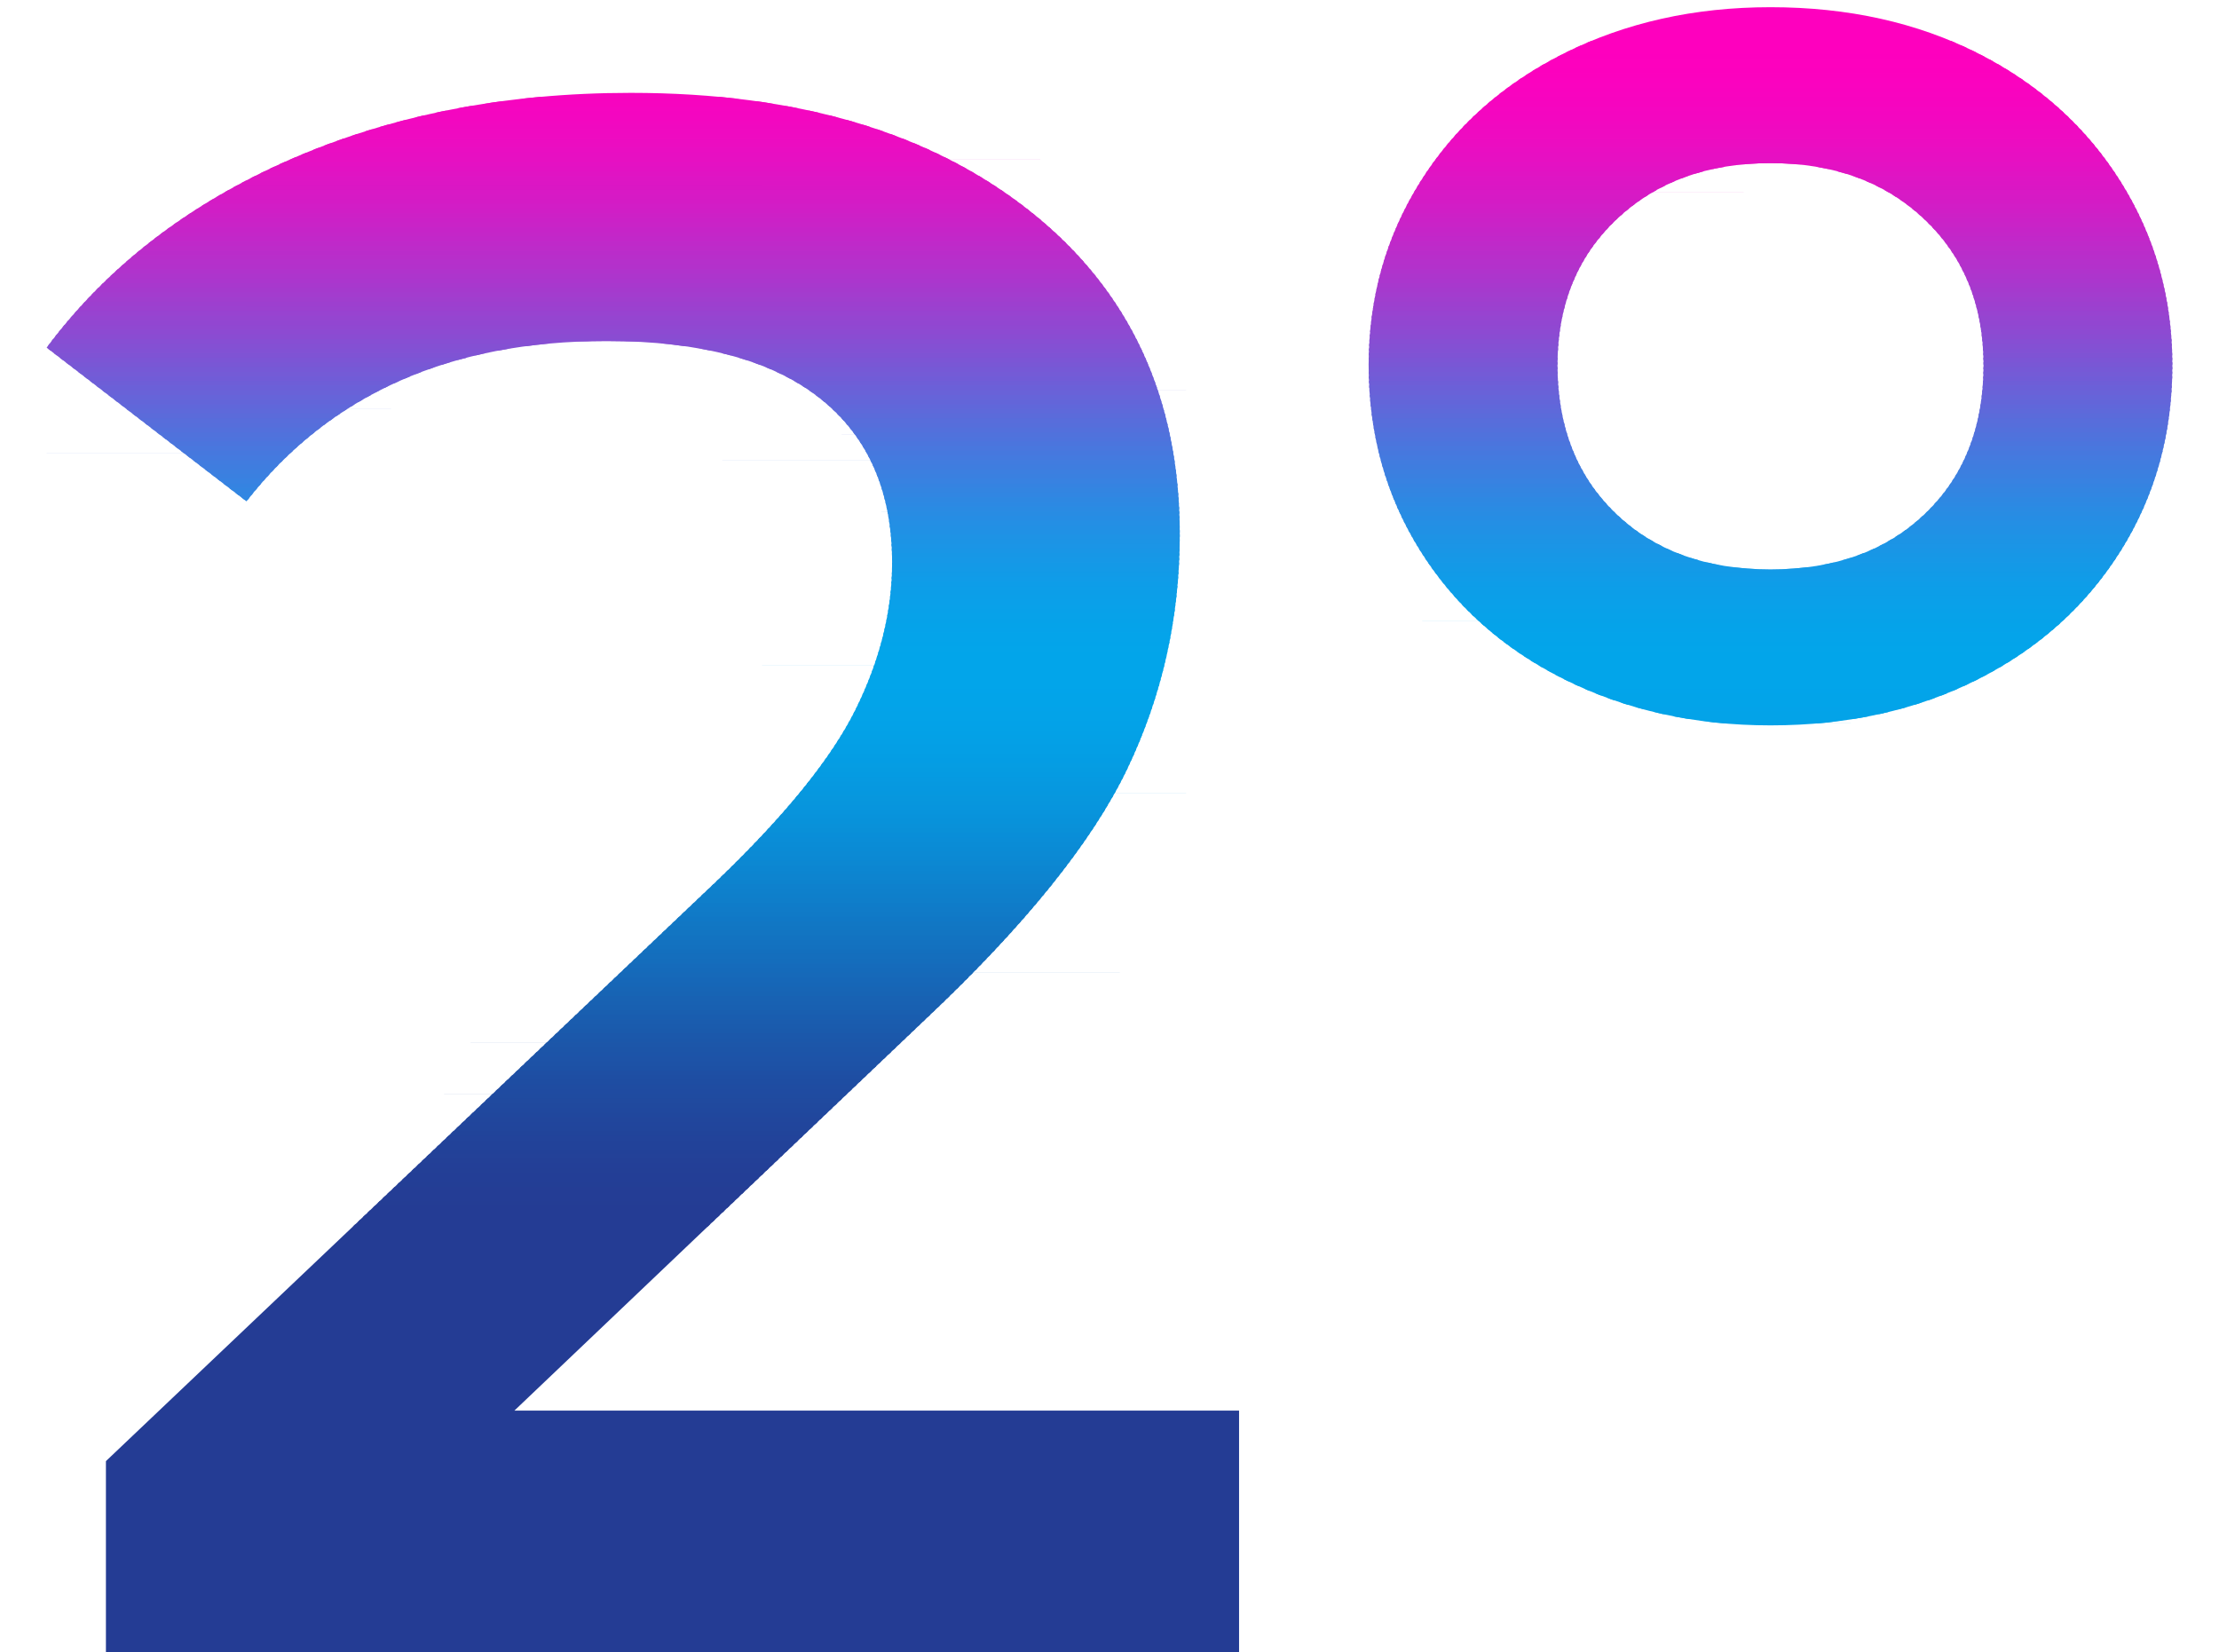 <svg xmlns="http://www.w3.org/2000/svg" xmlns:xlink="http://www.w3.org/1999/xlink" xmlns:xodm="http://www.corel.com/coreldraw/odm/2003" xml:space="preserve" width="87.586mm" height="65.207mm" style="shape-rendering:geometricPrecision; text-rendering:geometricPrecision; image-rendering:optimizeQuality; fill-rule:evenodd; clip-rule:evenodd" viewBox="0 0 4699.34 3498.59"> <defs>  <style type="text/css">   <![CDATA[    .fil0 {fill:none}    .fil122 {fill:#02A4E9;fill-rule:nonzero}    .fil121 {fill:#02A4EA;fill-rule:nonzero}    .fil120 {fill:#02A5EA;fill-rule:nonzero}    .fil128 {fill:#03A1E6;fill-rule:nonzero}    .fil127 {fill:#03A1E7;fill-rule:nonzero}    .fil126 {fill:#03A2E7;fill-rule:nonzero}    .fil125 {fill:#03A2E8;fill-rule:nonzero}    .fil124 {fill:#03A3E8;fill-rule:nonzero}    .fil123 {fill:#03A3E9;fill-rule:nonzero}    .fil118 {fill:#03A4EA;fill-rule:nonzero}    .fil119 {fill:#03A5EA;fill-rule:nonzero}    .fil132 {fill:#049DE4;fill-rule:nonzero}    .fil131 {fill:#049EE4;fill-rule:nonzero}    .fil130 {fill:#049FE5;fill-rule:nonzero}    .fil129 {fill:#04A0E6;fill-rule:nonzero}    .fil117 {fill:#04A4EA;fill-rule:nonzero}    .fil135 {fill:#059BE2;fill-rule:nonzero}    .fil134 {fill:#059CE2;fill-rule:nonzero}    .fil133 {fill:#059DE3;fill-rule:nonzero}    .fil115 {fill:#05A3E9;fill-rule:nonzero}    .fil116 {fill:#05A3EA;fill-rule:nonzero}    .fil139 {fill:#0698DF;fill-rule:nonzero}    .fil138 {fill:#0698E0;fill-rule:nonzero}    .fil137 {fill:#0699E0;fill-rule:nonzero}    .fil136 {fill:#069AE1;fill-rule:nonzero}    .fil114 {fill:#06A2E9;fill-rule:nonzero}    .fil142 {fill:#0795DD;fill-rule:nonzero}    .fil141 {fill:#0796DD;fill-rule:nonzero}    .fil140 {fill:#0797DE;fill-rule:nonzero}    .fil113 {fill:#07A2E9;fill-rule:nonzero}    .fil145 {fill:#0892DA;fill-rule:nonzero}    .fil144 {fill:#0893DB;fill-rule:nonzero}    .fil143 {fill:#0894DC;fill-rule:nonzero}    .fil112 {fill:#08A1E9;fill-rule:nonzero}    .fil148 {fill:#098ED8;fill-rule:nonzero}    .fil147 {fill:#0990D8;fill-rule:nonzero}    .fil146 {fill:#0991D9;fill-rule:nonzero}    .fil111 {fill:#09A1E9;fill-rule:nonzero}    .fil151 {fill:#0A8BD5;fill-rule:nonzero}    .fil150 {fill:#0A8CD6;fill-rule:nonzero}    .fil149 {fill:#0A8DD7;fill-rule:nonzero}    .fil110 {fill:#0AA0E9;fill-rule:nonzero}    .fil153 {fill:#0B89D3;fill-rule:nonzero}    .fil152 {fill:#0B8AD4;fill-rule:nonzero}    .fil109 {fill:#0B9FE8;fill-rule:nonzero}    .fil156 {fill:#0C85D0;fill-rule:nonzero}    .fil155 {fill:#0C86D1;fill-rule:nonzero}    .fil154 {fill:#0C88D2;fill-rule:nonzero}    .fil108 {fill:#0C9EE8;fill-rule:nonzero}    .fil158 {fill:#0D83CE;fill-rule:nonzero}    .fil157 {fill:#0D84CF;fill-rule:nonzero}    .fil107 {fill:#0D9EE8;fill-rule:nonzero}    .fil161 {fill:#0E7FCB;fill-rule:nonzero}    .fil160 {fill:#0E80CC;fill-rule:nonzero}    .fil159 {fill:#0E81CD;fill-rule:nonzero}    .fil106 {fill:#0E9DE8;fill-rule:nonzero}    .fil163 {fill:#0F7CC9;fill-rule:nonzero}    .fil162 {fill:#0F7ECA;fill-rule:nonzero}    .fil166 {fill:#1078C6;fill-rule:nonzero}    .fil165 {fill:#107AC7;fill-rule:nonzero}    .fil164 {fill:#107BC8;fill-rule:nonzero}    .fil105 {fill:#109CE8;fill-rule:nonzero}    .fil168 {fill:#1176C3;fill-rule:nonzero}    .fil167 {fill:#1177C4;fill-rule:nonzero}    .fil104 {fill:#119BE7;fill-rule:nonzero}    .fil170 {fill:#1273C1;fill-rule:nonzero}    .fil169 {fill:#1275C2;fill-rule:nonzero}    .fil173 {fill:#136FBE;fill-rule:nonzero}    .fil172 {fill:#1371BF;fill-rule:nonzero}    .fil171 {fill:#1372C0;fill-rule:nonzero}    .fil103 {fill:#139AE7;fill-rule:nonzero}    .fil175 {fill:#146DBC;fill-rule:nonzero}    .fil174 {fill:#146EBD;fill-rule:nonzero}    .fil102 {fill:#1499E7;fill-rule:nonzero}    .fil177 {fill:#156ABA;fill-rule:nonzero}    .fil176 {fill:#156BBB;fill-rule:nonzero}    .fil180 {fill:#1666B7;fill-rule:nonzero}    .fil179 {fill:#1667B8;fill-rule:nonzero}    .fil178 {fill:#1669B9;fill-rule:nonzero}    .fil101 {fill:#1698E7;fill-rule:nonzero}    .fil182 {fill:#1764B4;fill-rule:nonzero}    .fil181 {fill:#1765B5;fill-rule:nonzero}    .fil100 {fill:#1797E6;fill-rule:nonzero}    .fil185 {fill:#1860B1;fill-rule:nonzero}    .fil184 {fill:#1861B2;fill-rule:nonzero}    .fil183 {fill:#1862B3;fill-rule:nonzero}    .fil187 {fill:#195DAF;fill-rule:nonzero}    .fil186 {fill:#195FB0;fill-rule:nonzero}    .fil99 {fill:#1996E6;fill-rule:nonzero}    .fil190 {fill:#1A5AAC;fill-rule:nonzero}    .fil189 {fill:#1A5BAD;fill-rule:nonzero}    .fil188 {fill:#1A5CAE;fill-rule:nonzero}    .fil192 {fill:#1B57AA;fill-rule:nonzero}    .fil191 {fill:#1B58AB;fill-rule:nonzero}    .fil98 {fill:#1B95E6;fill-rule:nonzero}    .fil195 {fill:#1C54A8;fill-rule:nonzero}    .fil194 {fill:#1C55A8;fill-rule:nonzero}    .fil193 {fill:#1C56A9;fill-rule:nonzero}    .fil97 {fill:#1C94E5;fill-rule:nonzero}    .fil198 {fill:#1D51A5;fill-rule:nonzero}    .fil197 {fill:#1D52A6;fill-rule:nonzero}    .fil196 {fill:#1D53A7;fill-rule:nonzero}    .fil201 {fill:#1E4DA2;fill-rule:nonzero}    .fil200 {fill:#1E4EA3;fill-rule:nonzero}    .fil199 {fill:#1E4FA4;fill-rule:nonzero}    .fil96 {fill:#1E93E5;fill-rule:nonzero}    .fil204 {fill:#1F4BA0;fill-rule:nonzero}    .fil203 {fill:#1F4BA1;fill-rule:nonzero}    .fil202 {fill:#1F4CA1;fill-rule:nonzero}    .fil208 {fill:#20479D;fill-rule:nonzero}    .fil207 {fill:#20489E;fill-rule:nonzero}    .fil206 {fill:#20499E;fill-rule:nonzero}    .fil205 {fill:#204A9F;fill-rule:nonzero}    .fil95 {fill:#2091E5;fill-rule:nonzero}    .fil212 {fill:#21449A;fill-rule:nonzero}    .fil211 {fill:#21459B;fill-rule:nonzero}    .fil210 {fill:#21459C;fill-rule:nonzero}    .fil209 {fill:#21469C;fill-rule:nonzero}    .fil215 {fill:#224198;fill-rule:nonzero}    .fil214 {fill:#224299;fill-rule:nonzero}    .fil213 {fill:#22439A;fill-rule:nonzero}    .fil94 {fill:#2290E4;fill-rule:nonzero}    .fil221 {fill:#233E95;fill-rule:nonzero}    .fil220 {fill:#233E96;fill-rule:nonzero}    .fil219 {fill:#233F96;fill-rule:nonzero}    .fil218 {fill:#233F97;fill-rule:nonzero}    .fil217 {fill:#234097;fill-rule:nonzero}    .fil216 {fill:#234198;fill-rule:nonzero}    .fil224 {fill:#243C94;fill-rule:nonzero}    .fil223 {fill:#243D94;fill-rule:nonzero}    .fil222 {fill:#243D95;fill-rule:nonzero}    .fil93 {fill:#248FE4;fill-rule:nonzero}    .fil92 {fill:#268DE4;fill-rule:nonzero}    .fil91 {fill:#288CE3;fill-rule:nonzero}    .fil90 {fill:#2A8BE3;fill-rule:nonzero}    .fil89 {fill:#2C89E3;fill-rule:nonzero}    .fil88 {fill:#2E88E2;fill-rule:nonzero}    .fil87 {fill:#3186E2;fill-rule:nonzero}    .fil86 {fill:#3385E1;fill-rule:nonzero}    .fil85 {fill:#3583E1;fill-rule:nonzero}    .fil84 {fill:#3882E1;fill-rule:nonzero}    .fil83 {fill:#3A80E0;fill-rule:nonzero}    .fil82 {fill:#3C7FE0;fill-rule:nonzero}    .fil81 {fill:#3F7DDF;fill-rule:nonzero}    .fil80 {fill:#417CDF;fill-rule:nonzero}    .fil79 {fill:#447ADF;fill-rule:nonzero}    .fil78 {fill:#4678DE;fill-rule:nonzero}    .fil77 {fill:#4977DE;fill-rule:nonzero}    .fil76 {fill:#4B75DD;fill-rule:nonzero}    .fil75 {fill:#4E73DD;fill-rule:nonzero}    .fil74 {fill:#5072DC;fill-rule:nonzero}    .fil73 {fill:#5370DC;fill-rule:nonzero}    .fil72 {fill:#566EDB;fill-rule:nonzero}    .fil71 {fill:#586DDB;fill-rule:nonzero}    .fil70 {fill:#5B6BDA;fill-rule:nonzero}    .fil69 {fill:#5E69DA;fill-rule:nonzero}    .fil68 {fill:#6067DA;fill-rule:nonzero}    .fil67 {fill:#6365D9;fill-rule:nonzero}    .fil66 {fill:#6664D9;fill-rule:nonzero}    .fil65 {fill:#6962D8;fill-rule:nonzero}    .fil64 {fill:#6B60D8;fill-rule:nonzero}    .fil63 {fill:#6E5ED7;fill-rule:nonzero}    .fil62 {fill:#715CD7;fill-rule:nonzero}    .fil61 {fill:#745BD6;fill-rule:nonzero}    .fil60 {fill:#7659D6;fill-rule:nonzero}    .fil59 {fill:#7957D5;fill-rule:nonzero}    .fil58 {fill:#7C55D5;fill-rule:nonzero}    .fil57 {fill:#7F53D4;fill-rule:nonzero}    .fil56 {fill:#8251D4;fill-rule:nonzero}    .fil55 {fill:#8450D3;fill-rule:nonzero}    .fil54 {fill:#874ED3;fill-rule:nonzero}    .fil53 {fill:#8A4CD2;fill-rule:nonzero}    .fil52 {fill:#8D4AD2;fill-rule:nonzero}    .fil51 {fill:#9048D1;fill-rule:nonzero}    .fil50 {fill:#9246D1;fill-rule:nonzero}    .fil49 {fill:#9545D0;fill-rule:nonzero}    .fil48 {fill:#9843D0;fill-rule:nonzero}    .fil47 {fill:#9B41CF;fill-rule:nonzero}    .fil46 {fill:#9D3FCF;fill-rule:nonzero}    .fil45 {fill:#A03ECE;fill-rule:nonzero}    .fil44 {fill:#A33CCE;fill-rule:nonzero}    .fil43 {fill:#A53ACD;fill-rule:nonzero}    .fil42 {fill:#A838CD;fill-rule:nonzero}    .fil41 {fill:#AB36CD;fill-rule:nonzero}    .fil40 {fill:#AD35CC;fill-rule:nonzero}    .fil39 {fill:#B033CC;fill-rule:nonzero}    .fil38 {fill:#B331CB;fill-rule:nonzero}    .fil37 {fill:#B530CB;fill-rule:nonzero}    .fil36 {fill:#B82ECA;fill-rule:nonzero}    .fil35 {fill:#BA2CCA;fill-rule:nonzero}    .fil34 {fill:#BD2BC9;fill-rule:nonzero}    .fil33 {fill:#BF29C9;fill-rule:nonzero}    .fil32 {fill:#C227C9;fill-rule:nonzero}    .fil31 {fill:#C426C8;fill-rule:nonzero}    .fil30 {fill:#C624C8;fill-rule:nonzero}    .fil29 {fill:#C923C7;fill-rule:nonzero}    .fil28 {fill:#CB21C7;fill-rule:nonzero}    .fil27 {fill:#CD20C6;fill-rule:nonzero}    .fil26 {fill:#D01EC6;fill-rule:nonzero}    .fil25 {fill:#D21DC6;fill-rule:nonzero}    .fil24 {fill:#D41BC5;fill-rule:nonzero}    .fil23 {fill:#D61AC5;fill-rule:nonzero}    .fil22 {fill:#D819C5;fill-rule:nonzero}    .fil21 {fill:#DA17C4;fill-rule:nonzero}    .fil20 {fill:#DC16C4;fill-rule:nonzero}    .fil19 {fill:#DE15C4;fill-rule:nonzero}    .fil18 {fill:#E014C3;fill-rule:nonzero}    .fil17 {fill:#E212C3;fill-rule:nonzero}    .fil16 {fill:#E411C3;fill-rule:nonzero}    .fil15 {fill:#E610C2;fill-rule:nonzero}    .fil14 {fill:#E70FC2;fill-rule:nonzero}    .fil13 {fill:#E90EC2;fill-rule:nonzero}    .fil12 {fill:#EB0DC1;fill-rule:nonzero}    .fil11 {fill:#EC0CC1;fill-rule:nonzero}    .fil10 {fill:#EE0BC1;fill-rule:nonzero}    .fil9 {fill:#EF0AC1;fill-rule:nonzero}    .fil8 {fill:#F009C0;fill-rule:nonzero}    .fil7 {fill:#F208C0;fill-rule:nonzero}    .fil6 {fill:#F307C0;fill-rule:nonzero}    .fil5 {fill:#F406C0;fill-rule:nonzero}    .fil4 {fill:#F506C0;fill-rule:nonzero}    .fil3 {fill:#F605BF;fill-rule:nonzero}    .fil2 {fill:#F704BF;fill-rule:nonzero}    .fil1 {fill:#F804BF;fill-rule:nonzero}    .fil232 {fill:#F903BF;fill-rule:nonzero}    .fil231 {fill:#FA03BF;fill-rule:nonzero}    .fil229 {fill:#FB02BE;fill-rule:nonzero}    .fil230 {fill:#FB02BF;fill-rule:nonzero}    .fil228 {fill:#FC01BE;fill-rule:nonzero}    .fil226 {fill:#FD00BE;fill-rule:nonzero}    .fil227 {fill:#FD01BE;fill-rule:nonzero}    .fil225 {fill:#FE00BE;fill-rule:nonzero}   ]]>  </style>     <clipPath id="id0" style="clip-rule:nonzero">      <path d="M2624.07 2987.02l0 511.57 -2399.75 0 0 -404.61 1292.89 -1227.78c145.72,-139.52 244.16,-261.21 295.32,-365.08 51.15,-103.86 76.74,-206.95 76.74,-309.27 0,-151.93 -51.16,-268.19 -153.48,-348.8 -102.31,-80.61 -252.68,-120.91 -451.11,-120.91 -331.75,0 -585.99,113.17 -762.71,339.49l-423.22 -325.54c127.12,-170.52 298.42,-303.07 513.9,-397.63 215.48,-94.56 456.54,-141.84 723.18,-141.84 353.46,0 635.59,83.71 846.43,251.14 210.83,167.42 316.25,395.31 316.25,683.65 0,176.73 -37.21,342.6 -111.62,497.62 -74.41,155.02 -217.03,331.75 -427.86,530.18l-869.68 827.82 1534.73 0z"></path>     </clipPath>     <clipPath id="id1" style="clip-rule:nonzero">      <path d="M3749.53 1536c-161.22,0 -306.94,-32.55 -437.16,-97.66 -130.22,-65.11 -231.76,-155.8 -304.62,-272.07 -72.86,-116.27 -109.29,-247.26 -109.29,-392.98 0,-142.62 36.43,-272.06 109.29,-388.33 72.86,-116.27 174.4,-206.95 304.62,-272.06 130.22,-65.11 275.94,-97.67 437.16,-97.67 164.33,0 310.82,32.56 439.49,97.67 128.67,65.11 229.43,155.79 302.3,272.06 72.86,116.27 109.29,245.71 109.29,388.33 0,145.72 -36.43,276.71 -109.29,392.98 -72.86,116.27 -173.62,206.96 -302.3,272.07 -128.67,65.11 -275.16,97.66 -439.49,97.66zm0 -330.2c136.42,0 245.71,-39.53 327.87,-118.59 82.17,-79.06 123.24,-183.7 123.24,-313.92 0,-127.12 -41.86,-230.21 -125.57,-309.27 -83.71,-79.06 -192.23,-118.6 -325.55,-118.6 -133.32,0 -241.83,39.53 -325.54,118.6 -83.71,79.06 -125.57,182.15 -125.57,309.27 0,130.22 41.08,234.86 123.24,313.92 82.17,79.06 191.45,118.59 327.87,118.59z"></path>     </clipPath> </defs> <g id="Camada_x0020_1">    <g id="_2250942832256">   <rect class="fil0" y="-0" width="4699.34" height="3498.59"></rect>   <g>    <g style="clip-path:url(#id0)">     <polygon class="fil1" points="2624.05,196.6 2624.05,209.77 98.74,209.79 98.74,196.61 "></polygon>     <polygon id="_1" class="fil2" points="2624.05,204.83 2624.05,219.63 98.74,219.65 98.74,204.85 "></polygon>     <polygon id="_2" class="fil3" points="2624.05,214.7 2624.05,229.5 98.74,229.52 98.74,214.72 "></polygon>     <polygon id="_3" class="fil4" points="2624.05,224.57 2624.05,239.37 98.74,239.38 98.74,224.58 "></polygon>     <polygon id="_4" class="fil5" points="2624.05,234.44 2624.05,249.23 98.74,249.25 98.74,234.45 "></polygon>     <polygon id="_5" class="fil6" points="2624.05,244.3 2624.05,259.1 98.74,259.12 98.74,244.31 "></polygon>     <polygon id="_6" class="fil7" points="2624.05,254.16 2624.05,268.96 98.74,268.98 98.74,254.18 "></polygon>     <polygon id="_7" class="fil8" points="2624.05,264.03 2624.05,278.83 98.74,278.84 98.74,264.05 "></polygon>     <polygon id="_8" class="fil9" points="2624.05,273.9 2624.05,288.7 98.74,288.71 98.74,273.91 "></polygon>     <polygon id="_9" class="fil10" points="2624.05,283.76 2624.05,298.56 98.74,298.58 98.74,283.78 "></polygon>     <polygon id="_10" class="fil11" points="2624.05,293.63 2624.05,308.43 98.74,308.45 98.74,293.64 "></polygon>     <polygon id="_11" class="fil12" points="2624.05,303.49 2624.05,318.29 98.74,318.31 98.74,303.51 "></polygon>     <polygon id="_12" class="fil13" points="2624.05,313.36 2624.05,328.16 98.74,328.17 98.74,313.38 "></polygon>     <polygon id="_13" class="fil14" points="2624.05,323.23 2624.05,338.02 98.74,338.04 98.74,323.24 "></polygon>     <polygon id="_14" class="fil15" points="2624.05,333.09 2624.05,347.89 98.74,347.91 98.74,333.11 "></polygon>     <polygon id="_15" class="fil16" points="2624.05,342.96 2624.05,357.76 98.74,357.77 98.74,342.97 "></polygon>     <polygon id="_16" class="fil17" points="2624.05,352.82 2624.05,367.62 98.74,367.64 98.74,352.84 "></polygon>     <polygon id="_17" class="fil18" points="2624.05,362.69 2624.05,377.49 98.74,377.5 98.74,362.71 "></polygon>     <polygon id="_18" class="fil19" points="2624.05,372.56 2624.05,387.35 98.74,387.37 98.74,372.57 "></polygon>     <polygon id="_19" class="fil20" points="2624.05,382.42 2624.05,397.22 98.74,397.24 98.74,382.44 "></polygon>     <polygon id="_20" class="fil21" points="2624.05,392.28 2624.05,407.08 98.74,407.1 98.74,392.3 "></polygon>     <polygon id="_21" class="fil22" points="2624.05,402.15 2624.05,416.95 98.74,416.97 98.74,402.17 "></polygon>     <polygon id="_22" class="fil23" points="2624.05,412.02 2624.05,426.82 98.74,426.83 98.74,412.03 "></polygon>     <polygon id="_23" class="fil24" points="2624.05,421.89 2624.05,436.68 98.74,436.7 98.74,421.9 "></polygon>     <polygon id="_24" class="fil25" points="2624.05,431.75 2624.05,446.55 98.74,446.57 98.74,431.76 "></polygon>     <polygon id="_25" class="fil26" points="2624.05,441.61 2624.05,456.41 98.74,456.43 98.74,441.63 "></polygon>     <polygon id="_26" class="fil27" points="2624.05,451.48 2624.05,466.28 98.74,466.3 98.74,451.5 "></polygon>     <polygon id="_27" class="fil28" points="2624.05,461.35 2624.05,476.15 98.74,476.16 98.74,461.36 "></polygon>     <polygon id="_28" class="fil29" points="2624.05,471.22 2624.05,486.01 98.74,486.03 98.74,471.23 "></polygon>     <polygon id="_29" class="fil30" points="2624.05,481.08 2624.05,495.88 98.74,495.9 98.74,481.09 "></polygon>     <polygon id="_30" class="fil31" points="2624.05,490.94 2624.05,505.74 98.74,505.76 98.74,490.96 "></polygon>     <polygon id="_31" class="fil32" points="2624.05,500.81 2624.05,515.61 98.74,515.62 98.74,500.83 "></polygon>     <polygon id="_32" class="fil33" points="2624.05,510.68 2624.05,525.48 98.74,525.49 98.74,510.69 "></polygon>     <polygon id="_33" class="fil34" points="2624.05,520.54 2624.05,535.34 98.74,535.36 98.74,520.56 "></polygon>     <polygon id="_34" class="fil35" points="2624.05,530.41 2624.05,545.21 98.74,545.23 98.74,530.42 "></polygon>     <polygon id="_35" class="fil36" points="2624.05,540.27 2624.05,555.07 98.74,555.09 98.74,540.29 "></polygon>     <polygon id="_36" class="fil37" points="2624.05,550.14 2624.05,564.94 98.74,564.95 98.74,550.16 "></polygon>     <polygon id="_37" class="fil38" points="2624.05,560.01 2624.05,574.8 98.74,574.82 98.74,560.02 "></polygon>     <polygon id="_38" class="fil39" points="2624.05,569.87 2624.05,584.67 98.74,584.69 98.74,569.89 "></polygon>     <polygon id="_39" class="fil40" points="2624.05,579.74 2624.05,594.54 98.74,594.55 98.74,579.75 "></polygon>     <polygon id="_40" class="fil41" points="2624.05,589.6 2624.05,604.4 98.74,604.42 98.74,589.62 "></polygon>     <polygon id="_41" class="fil42" points="2624.05,599.47 2624.05,614.27 98.74,614.28 98.74,599.49 "></polygon>     <polygon id="_42" class="fil43" points="2624.05,609.34 2624.05,624.13 98.74,624.15 98.74,609.35 "></polygon>     <polygon id="_43" class="fil44" points="2624.05,619.2 2624.05,634 98.74,634.02 98.74,619.22 "></polygon>     <polygon id="_44" class="fil45" points="2624.05,629.06 2624.05,643.87 98.74,643.88 98.74,629.08 "></polygon>     <polygon id="_45" class="fil46" points="2624.05,638.93 2624.05,653.73 98.74,653.75 98.74,638.95 "></polygon>     <polygon id="_46" class="fil47" points="2624.05,648.8 2624.05,663.6 98.74,663.61 98.74,648.81 "></polygon>     <polygon id="_47" class="fil48" points="2624.05,658.67 2624.05,673.46 98.74,673.48 98.74,658.68 "></polygon>     <polygon id="_48" class="fil49" points="2624.05,668.53 2624.05,683.33 98.74,683.35 98.74,668.55 "></polygon>     <polygon id="_49" class="fil50" points="2624.05,678.39 2624.05,693.19 98.74,693.21 98.74,678.41 "></polygon>     <polygon id="_50" class="fil51" points="2624.05,688.26 2624.05,703.06 98.74,703.07 98.74,688.28 "></polygon>     <polygon id="_51" class="fil52" points="2624.05,698.13 2624.05,712.93 98.74,712.94 98.74,698.14 "></polygon>     <polygon id="_52" class="fil53" points="2624.05,708 2624.05,722.79 98.74,722.81 98.74,708.01 "></polygon>     <polygon id="_53" class="fil54" points="2624.05,717.86 2624.05,732.66 98.74,732.68 98.74,717.87 "></polygon>     <polygon id="_54" class="fil55" points="2624.05,727.72 2624.05,742.52 98.74,742.54 98.74,727.74 "></polygon>     <polygon id="_55" class="fil56" points="2624.05,737.59 2624.05,752.39 98.74,752.4 98.74,737.61 "></polygon>     <polygon id="_56" class="fil57" points="2624.05,747.46 2624.05,762.26 98.74,762.27 98.74,747.47 "></polygon>     <polygon id="_57" class="fil58" points="2624.05,757.32 2624.05,772.12 98.74,772.14 98.74,757.34 "></polygon>     <polygon id="_58" class="fil59" points="2624.05,767.19 2624.05,781.99 98.74,782.01 98.74,767.2 "></polygon>     <polygon id="_59" class="fil60" points="2624.05,777.05 2624.05,791.85 98.74,791.87 98.74,777.07 "></polygon>     <polygon id="_60" class="fil61" points="2624.05,786.92 2624.05,801.72 98.74,801.73 98.74,786.94 "></polygon>     <polygon id="_61" class="fil62" points="2624.05,796.79 2624.05,811.58 98.74,811.6 98.74,796.8 "></polygon>     <polygon id="_62" class="fil63" points="2624.05,806.65 2624.05,821.45 98.74,821.47 98.74,806.67 "></polygon>     <polygon id="_63" class="fil64" points="2624.05,816.52 2624.05,831.32 98.74,831.33 98.74,816.53 "></polygon>     <polygon id="_64" class="fil65" points="2624.05,826.38 2624.05,841.18 98.74,841.2 98.74,826.4 "></polygon>     <polygon id="_65" class="fil66" points="2624.05,836.25 2624.05,851.05 98.74,851.06 98.74,836.27 "></polygon>     <polygon id="_66" class="fil67" points="2624.05,846.12 2624.05,860.91 98.74,860.93 98.74,846.13 "></polygon>     <polygon id="_67" class="fil68" points="2624.05,855.98 2624.05,870.78 98.74,870.8 98.74,856 "></polygon>     <polygon id="_68" class="fil69" points="2624.05,865.84 2624.05,880.65 98.74,880.66 98.74,865.86 "></polygon>     <polygon id="_69" class="fil70" points="2624.05,875.71 2624.05,890.51 98.74,890.53 98.74,875.73 "></polygon>     <polygon id="_70" class="fil71" points="2624.05,885.58 2624.06,900.38 98.74,900.39 98.74,885.59 "></polygon>     <polygon id="_71" class="fil72" points="2624.05,895.45 2624.06,910.24 98.74,910.26 98.74,895.46 "></polygon>     <polygon id="_72" class="fil73" points="2624.06,905.31 2624.06,920.11 98.74,920.13 98.74,905.33 "></polygon>     <polygon id="_73" class="fil74" points="2624.06,915.17 2624.06,929.98 98.74,929.99 98.74,915.19 "></polygon>     <polygon id="_74" class="fil75" points="2624.06,925.04 2624.06,939.84 98.74,939.85 98.74,925.06 "></polygon>     <polygon id="_75" class="fil76" points="2624.06,934.91 2624.06,949.71 98.74,949.72 98.74,934.92 "></polygon>     <polygon id="_76" class="fil77" points="2624.06,944.77 2624.06,959.57 98.74,959.59 98.74,944.79 "></polygon>     <polygon id="_77" class="fil78" points="2624.06,954.64 2624.06,969.44 98.74,969.46 98.74,954.66 "></polygon>     <polygon id="_78" class="fil79" points="2624.06,964.5 2624.06,979.3 98.74,979.32 98.74,964.52 "></polygon>     <polygon id="_79" class="fil80" points="2624.06,974.37 2624.06,989.17 98.74,989.18 98.74,974.39 "></polygon>     <polygon id="_80" class="fil81" points="2624.06,984.24 2624.06,999.04 98.74,999.05 98.74,984.25 "></polygon>     <polygon id="_81" class="fil82" points="2624.06,994.1 2624.06,1008.9 98.74,1008.92 98.74,994.12 "></polygon>     <polygon id="_82" class="fil83" points="2624.06,1003.97 2624.06,1018.77 98.74,1018.79 98.74,1003.98 "></polygon>     <polygon id="_83" class="fil84" points="2624.06,1013.83 2624.06,1028.63 98.74,1028.65 98.74,1013.85 "></polygon>     <polygon id="_84" class="fil85" points="2624.06,1023.7 2624.06,1038.5 98.74,1038.51 98.74,1023.72 "></polygon>     <polygon id="_85" class="fil86" points="2624.06,1033.57 2624.06,1048.36 98.74,1048.38 98.74,1033.58 "></polygon>     <polygon id="_86" class="fil87" points="2624.06,1043.43 2624.06,1058.23 98.74,1058.25 98.74,1043.45 "></polygon>     <polygon id="_87" class="fil88" points="2624.06,1053.3 2624.06,1068.1 98.74,1068.11 98.74,1053.31 "></polygon>     <polygon id="_88" class="fil89" points="2624.06,1063.16 2624.06,1077.96 98.74,1077.98 98.74,1063.18 "></polygon>     <polygon id="_89" class="fil90" points="2624.06,1073.03 2624.06,1087.83 98.74,1087.84 98.74,1073.05 "></polygon>     <polygon id="_90" class="fil91" points="2624.06,1082.9 2624.06,1097.69 98.74,1097.71 98.74,1082.91 "></polygon>     <polygon id="_91" class="fil92" points="2624.06,1092.76 2624.06,1107.56 98.74,1107.58 98.74,1092.78 "></polygon>     <polygon id="_92" class="fil93" points="2624.06,1102.62 2624.06,1117.43 98.74,1117.44 98.74,1102.64 "></polygon>     <polygon id="_93" class="fil94" points="2624.06,1112.49 2624.06,1127.29 98.74,1127.31 98.74,1112.51 "></polygon>     <polygon id="_94" class="fil95" points="2624.06,1122.36 2624.06,1137.16 98.74,1137.17 98.74,1122.37 "></polygon>     <polygon id="_95" class="fil96" points="2624.06,1132.23 2624.06,1147.02 98.74,1147.04 98.74,1132.24 "></polygon>     <polygon id="_96" class="fil97" points="2624.06,1142.09 2624.06,1156.89 98.75,1156.91 98.74,1142.11 "></polygon>     <polygon id="_97" class="fil98" points="2624.06,1151.95 2624.06,1166.76 98.75,1166.77 98.74,1151.97 "></polygon>     <polygon id="_98" class="fil99" points="2624.06,1161.82 2624.06,1176.62 98.75,1176.63 98.75,1161.84 "></polygon>     <polygon id="_99" class="fil100" points="2624.06,1171.69 2624.06,1186.49 98.75,1186.5 98.75,1171.7 "></polygon>     <polygon id="_100" class="fil101" points="2624.06,1181.55 2624.06,1196.35 98.75,1196.37 98.75,1181.57 "></polygon>     <polygon id="_101" class="fil102" points="2624.06,1191.42 2624.06,1206.22 98.75,1206.24 98.75,1191.44 "></polygon>     <polygon id="_102" class="fil103" points="2624.06,1201.28 2624.06,1216.09 98.75,1216.1 98.75,1201.3 "></polygon>     <polygon id="_103" class="fil104" points="2624.06,1211.15 2624.06,1225.95 98.75,1225.96 98.75,1211.17 "></polygon>     <polygon id="_104" class="fil105" points="2624.06,1221.02 2624.06,1235.82 98.75,1235.83 98.75,1221.03 "></polygon>     <polygon id="_105" class="fil106" points="2624.06,1230.88 2624.06,1245.68 98.75,1245.7 98.75,1230.9 "></polygon>     <polygon id="_106" class="fil107" points="2624.06,1240.75 2624.06,1255.55 98.75,1255.57 98.75,1240.77 "></polygon>     <polygon id="_107" class="fil108" points="2624.06,1250.61 2624.06,1265.41 98.75,1265.43 98.75,1250.63 "></polygon>     <polygon id="_108" class="fil109" points="2624.06,1260.48 2624.06,1275.28 98.75,1275.29 98.75,1260.5 "></polygon>     <polygon id="_109" class="fil110" points="2624.06,1270.35 2624.06,1285.14 98.75,1285.16 98.75,1270.36 "></polygon>     <polygon id="_110" class="fil111" points="2624.06,1280.21 2624.06,1295.01 98.75,1295.03 98.75,1280.23 "></polygon>     <polygon id="_111" class="fil112" points="2624.06,1290.08 2624.06,1304.88 98.75,1304.89 98.75,1290.09 "></polygon>     <polygon id="_112" class="fil113" points="2624.06,1299.94 2624.06,1314.74 98.75,1314.76 98.75,1299.96 "></polygon>     <polygon id="_113" class="fil114" points="2624.06,1309.81 2624.06,1324.61 98.75,1324.62 98.75,1309.83 "></polygon>     <polygon id="_114" class="fil115" points="2624.06,1319.68 2624.06,1334.47 98.75,1334.49 98.75,1319.69 "></polygon>     <polygon id="_115" class="fil116" points="2624.06,1329.54 2624.06,1344.34 98.75,1344.36 98.75,1329.56 "></polygon>     <polygon id="_116" class="fil117" points="2624.06,1339.4 2624.06,1354.21 98.75,1354.22 98.75,1339.42 "></polygon>     <polygon id="_117" class="fil117" points="2624.06,1349.27 2624.06,1364.07 98.75,1364.09 98.75,1349.29 "></polygon>     <polygon id="_118" class="fil118" points="2624.06,1359.14 2624.06,1373.94 98.75,1373.95 98.75,1359.15 "></polygon>     <polygon id="_119" class="fil119" points="2624.06,1369.01 2624.06,1383.8 98.75,1383.82 98.75,1369.02 "></polygon>     <polygon id="_120" class="fil120" points="2624.06,1378.87 2624.06,1393.67 98.75,1393.69 98.75,1378.89 "></polygon>     <polygon id="_121" class="fil120" points="2624.06,1388.73 2624.06,1403.54 98.75,1403.55 98.75,1388.75 "></polygon>     <polygon id="_122" class="fil120" points="2624.06,1398.6 2624.06,1413.4 98.75,1413.41 98.75,1398.62 "></polygon>     <polygon id="_123" class="fil120" points="2624.06,1408.47 2624.06,1423.27 98.75,1423.28 98.75,1408.48 "></polygon>     <polygon id="_124" class="fil120" points="2624.06,1418.33 2624.06,1433.13 98.75,1433.15 98.75,1418.35 "></polygon>     <polygon id="_125" class="fil120" points="2624.06,1428.2 2624.06,1443 98.75,1443.02 98.75,1428.22 "></polygon>     <polygon id="_126" class="fil120" points="2624.06,1438.06 2624.06,1452.87 98.75,1452.88 98.75,1438.08 "></polygon>     <polygon id="_127" class="fil120" points="2624.06,1447.93 2624.06,1462.73 98.75,1462.74 98.75,1447.95 "></polygon>     <polygon id="_128" class="fil121" points="2624.06,1457.8 2624.06,1472.59 98.75,1472.61 98.75,1457.81 "></polygon>     <polygon id="_129" class="fil122" points="2624.06,1467.66 2624.06,1482.46 98.75,1482.48 98.75,1467.68 "></polygon>     <polygon id="_130" class="fil122" points="2624.06,1477.53 2624.06,1492.33 98.75,1492.34 98.75,1477.55 "></polygon>     <polygon id="_131" class="fil122" points="2624.06,1487.39 2624.06,1502.2 98.75,1502.21 98.75,1487.41 "></polygon>     <polygon id="_132" class="fil123" points="2624.06,1497.26 2624.06,1512.06 98.75,1512.07 98.75,1497.28 "></polygon>     <polygon id="_133" class="fil124" points="2624.06,1507.13 2624.06,1521.92 98.75,1521.94 98.75,1507.14 "></polygon>     <polygon id="_134" class="fil124" points="2624.06,1516.99 2624.06,1531.79 98.75,1531.81 98.75,1517.01 "></polygon>     <polygon id="_135" class="fil125" points="2624.06,1526.86 2624.06,1541.66 98.75,1541.67 98.75,1526.88 "></polygon>     <polygon id="_136" class="fil126" points="2624.06,1536.72 2624.06,1551.52 98.75,1551.54 98.75,1536.74 "></polygon>     <polygon id="_137" class="fil127" points="2624.06,1546.59 2624.06,1561.39 98.75,1561.4 98.75,1546.61 "></polygon>     <polygon id="_138" class="fil128" points="2624.06,1556.46 2624.06,1571.25 98.75,1571.27 98.75,1556.47 "></polygon>     <polygon id="_139" class="fil129" points="2624.06,1566.32 2624.06,1581.12 98.75,1581.14 98.75,1566.34 "></polygon>     <polygon id="_140" class="fil130" points="2624.06,1576.18 2624.06,1590.99 98.75,1591 98.75,1576.2 "></polygon>     <polygon id="_141" class="fil130" points="2624.06,1586.05 2624.06,1600.85 98.75,1600.87 98.75,1586.07 "></polygon>     <polygon id="_142" class="fil131" points="2624.06,1595.92 2624.06,1610.72 98.75,1610.73 98.75,1595.93 "></polygon>     <polygon id="_143" class="fil132" points="2624.06,1605.79 2624.06,1620.58 98.75,1620.6 98.75,1605.8 "></polygon>     <polygon id="_144" class="fil133" points="2624.06,1615.65 2624.06,1630.45 98.75,1630.47 98.75,1615.67 "></polygon>     <polygon id="_145" class="fil134" points="2624.06,1625.51 2624.06,1640.32 98.75,1640.33 98.75,1625.53 "></polygon>     <polygon id="_146" class="fil135" points="2624.06,1635.38 2624.06,1650.18 98.75,1650.19 98.75,1635.4 "></polygon>     <polygon id="_147" class="fil136" points="2624.06,1645.25 2624.06,1660.05 98.75,1660.06 98.75,1645.26 "></polygon>     <polygon id="_148" class="fil137" points="2624.06,1655.11 2624.06,1669.91 98.75,1669.93 98.75,1655.13 "></polygon>     <polygon id="_149" class="fil138" points="2624.06,1664.98 2624.06,1679.78 98.75,1679.8 98.75,1665 "></polygon>     <polygon id="_150" class="fil139" points="2624.06,1674.84 2624.06,1689.65 98.75,1689.66 98.75,1674.86 "></polygon>     <polygon id="_151" class="fil140" points="2624.06,1684.71 2624.06,1699.51 98.75,1699.52 98.75,1684.73 "></polygon>     <polygon id="_152" class="fil141" points="2624.06,1694.58 2624.06,1709.37 98.75,1709.39 98.75,1694.59 "></polygon>     <polygon id="_153" class="fil142" points="2624.06,1704.44 2624.06,1719.24 98.75,1719.26 98.75,1704.46 "></polygon>     <polygon id="_154" class="fil143" points="2624.06,1714.31 2624.06,1729.11 98.75,1729.12 98.75,1714.33 "></polygon>     <polygon id="_155" class="fil144" points="2624.06,1724.17 2624.06,1738.98 98.75,1738.99 98.75,1724.19 "></polygon>     <polygon id="_156" class="fil145" points="2624.06,1734.04 2624.06,1748.84 98.75,1748.85 98.75,1734.06 "></polygon>     <polygon id="_157" class="fil146" points="2624.06,1743.91 2624.06,1758.7 98.75,1758.72 98.75,1743.92 "></polygon>     <polygon id="_158" class="fil147" points="2624.06,1753.77 2624.06,1768.57 98.75,1768.59 98.75,1753.79 "></polygon>     <polygon id="_159" class="fil148" points="2624.06,1763.64 2624.06,1778.44 98.75,1778.45 98.75,1763.66 "></polygon>     <polygon id="_160" class="fil149" points="2624.06,1773.5 2624.06,1788.31 98.75,1788.32 98.75,1773.52 "></polygon>     <polygon id="_161" class="fil150" points="2624.06,1783.37 2624.06,1798.17 98.75,1798.18 98.75,1783.39 "></polygon>     <polygon id="_162" class="fil151" points="2624.06,1793.24 2624.06,1808.03 98.75,1808.05 98.75,1793.25 "></polygon>     <polygon id="_163" class="fil152" points="2624.06,1803.1 2624.06,1817.9 98.75,1817.92 98.75,1803.12 "></polygon>     <polygon id="_164" class="fil153" points="2624.06,1812.96 2624.06,1827.77 98.75,1827.78 98.75,1812.99 "></polygon>     <polygon id="_165" class="fil154" points="2624.06,1822.83 2624.06,1837.63 98.75,1837.65 98.75,1822.85 "></polygon>     <polygon id="_166" class="fil155" points="2624.06,1832.7 2624.06,1847.5 98.75,1847.51 98.75,1832.71 "></polygon>     <polygon id="_167" class="fil156" points="2624.06,1842.57 2624.06,1857.36 98.75,1857.38 98.75,1842.58 "></polygon>     <polygon id="_168" class="fil157" points="2624.06,1852.43 2624.06,1867.23 98.75,1867.25 98.75,1852.45 "></polygon>     <polygon id="_169" class="fil158" points="2624.06,1862.29 2624.06,1877.1 98.75,1877.11 98.75,1862.31 "></polygon>     <polygon id="_170" class="fil159" points="2624.06,1872.16 2624.06,1886.96 98.75,1886.97 98.75,1872.18 "></polygon>     <polygon id="_171" class="fil160" points="2624.06,1882.03 2624.06,1896.83 98.75,1896.84 98.75,1882.04 "></polygon>     <polygon id="_172" class="fil161" points="2624.06,1891.89 2624.06,1906.69 98.75,1906.71 98.75,1891.91 "></polygon>     <polygon id="_173" class="fil162" points="2624.06,1901.76 2624.06,1916.56 98.75,1916.58 98.75,1901.78 "></polygon>     <polygon id="_174" class="fil163" points="2624.06,1911.62 2624.06,1926.43 98.75,1926.44 98.75,1911.64 "></polygon>     <polygon id="_175" class="fil164" points="2624.06,1921.49 2624.06,1936.29 98.75,1936.3 98.75,1921.51 "></polygon>     <polygon id="_176" class="fil165" points="2624.06,1931.36 2624.06,1946.15 98.75,1946.17 98.75,1931.37 "></polygon>     <polygon id="_177" class="fil166" points="2624.06,1941.22 2624.06,1956.02 98.75,1956.04 98.75,1941.24 "></polygon>     <polygon id="_178" class="fil167" points="2624.06,1951.09 2624.06,1965.89 98.75,1965.9 98.75,1951.11 "></polygon>     <polygon id="_179" class="fil168" points="2624.06,1960.95 2624.06,1975.76 98.75,1975.77 98.75,1960.97 "></polygon>     <polygon id="_180" class="fil169" points="2624.06,1970.82 2624.06,1985.62 98.75,1985.63 98.75,1970.84 "></polygon>     <polygon id="_181" class="fil170" points="2624.06,1980.69 2624.06,1995.48 98.76,1995.5 98.75,1980.7 "></polygon>     <polygon id="_182" class="fil171" points="2624.06,1990.55 2624.06,2005.35 98.76,2005.37 98.76,1990.57 "></polygon>     <polygon id="_183" class="fil172" points="2624.06,2000.42 2624.06,2015.22 98.76,2015.23 98.76,2000.44 "></polygon>     <polygon id="_184" class="fil173" points="2624.06,2010.28 2624.06,2025.08 98.76,2025.1 98.76,2010.3 "></polygon>     <polygon id="_185" class="fil174" points="2624.06,2020.15 2624.06,2034.95 98.76,2034.96 98.76,2020.16 "></polygon>     <polygon id="_186" class="fil175" points="2624.06,2030.02 2624.06,2044.81 98.76,2044.83 98.76,2030.03 "></polygon>     <polygon id="_187" class="fil176" points="2624.06,2039.88 2624.06,2054.68 98.76,2054.7 98.76,2039.9 "></polygon>     <polygon id="_188" class="fil177" points="2624.06,2049.75 2624.06,2064.55 98.76,2064.56 98.76,2049.77 "></polygon>     <polygon id="_189" class="fil178" points="2624.06,2059.61 2624.06,2074.41 98.76,2074.43 98.76,2059.63 "></polygon>     <polygon id="_190" class="fil179" points="2624.06,2069.48 2624.06,2084.28 98.76,2084.29 98.76,2069.49 "></polygon>     <polygon id="_191" class="fil180" points="2624.06,2079.35 2624.06,2094.14 98.76,2094.16 98.76,2079.36 "></polygon>     <polygon id="_192" class="fil181" points="2624.06,2089.21 2624.06,2104.01 98.76,2104.03 98.76,2089.23 "></polygon>     <polygon id="_193" class="fil182" points="2624.06,2099.07 2624.06,2113.88 98.76,2113.89 98.76,2099.1 "></polygon>     <polygon id="_194" class="fil183" points="2624.06,2108.94 2624.06,2123.74 98.76,2123.75 98.76,2108.96 "></polygon>     <polygon id="_195" class="fil184" points="2624.06,2118.81 2624.06,2133.61 98.76,2133.62 98.76,2118.82 "></polygon>     <polygon id="_196" class="fil185" points="2624.06,2128.67 2624.06,2143.47 98.76,2143.49 98.76,2128.69 "></polygon>     <polygon id="_197" class="fil186" points="2624.06,2138.54 2624.06,2153.34 98.76,2153.36 98.76,2138.56 "></polygon>     <polygon id="_198" class="fil187" points="2624.06,2148.4 2624.06,2163.21 98.76,2163.22 98.76,2148.42 "></polygon>     <polygon id="_199" class="fil188" points="2624.06,2158.27 2624.06,2173.07 98.76,2173.08 98.76,2158.29 "></polygon>     <polygon id="_200" class="fil189" points="2624.06,2168.14 2624.06,2182.93 98.76,2182.95 98.76,2168.15 "></polygon>     <polygon id="_201" class="fil190" points="2624.06,2178 2624.06,2192.8 98.76,2192.82 98.76,2178.02 "></polygon>     <polygon id="_202" class="fil191" points="2624.06,2187.87 2624.06,2202.67 98.76,2202.68 98.76,2187.89 "></polygon>     <polygon id="_203" class="fil192" points="2624.06,2197.73 2624.06,2212.54 98.76,2212.55 98.76,2197.75 "></polygon>     <polygon id="_204" class="fil193" points="2624.06,2207.6 2624.06,2222.4 98.76,2222.41 98.76,2207.62 "></polygon>     <polygon id="_205" class="fil194" points="2624.06,2217.47 2624.06,2232.26 98.76,2232.28 98.76,2217.48 "></polygon>     <polygon id="_206" class="fil195" points="2624.06,2227.33 2624.06,2242.13 98.76,2242.15 98.76,2227.35 "></polygon>     <polygon id="_207" class="fil196" points="2624.06,2237.2 2624.06,2252 98.76,2252.01 98.76,2237.22 "></polygon>     <polygon id="_208" class="fil197" points="2624.06,2247.06 2624.06,2261.86 98.76,2261.88 98.76,2247.08 "></polygon>     <polygon id="_209" class="fil198" points="2624.06,2256.93 2624.06,2271.73 98.76,2271.74 98.76,2256.94 "></polygon>     <polygon id="_210" class="fil199" points="2624.06,2266.8 2624.06,2281.59 98.76,2281.61 98.76,2266.81 "></polygon>     <polygon id="_211" class="fil200" points="2624.06,2276.66 2624.06,2291.46 98.76,2291.48 98.76,2276.68 "></polygon>     <polygon id="_212" class="fil201" points="2624.06,2286.53 2624.06,2301.33 98.76,2301.34 98.76,2286.55 "></polygon>     <polygon id="_213" class="fil202" points="2624.06,2296.39 2624.06,2311.19 98.76,2311.21 98.76,2296.41 "></polygon>     <polygon id="_214" class="fil203" points="2624.06,2306.26 2624.06,2321.06 98.76,2321.07 98.76,2306.27 "></polygon>     <polygon id="_215" class="fil204" points="2624.06,2316.13 2624.06,2330.92 98.76,2330.94 98.76,2316.14 "></polygon>     <polygon id="_216" class="fil205" points="2624.06,2325.99 2624.06,2340.79 98.76,2340.81 98.76,2326.01 "></polygon>     <polygon id="_217" class="fil206" points="2624.06,2335.86 2624.06,2350.66 98.76,2350.67 98.76,2335.88 "></polygon>     <polygon id="_218" class="fil207" points="2624.06,2345.72 2624.06,2360.52 98.76,2360.54 98.76,2345.74 "></polygon>     <polygon id="_219" class="fil208" points="2624.06,2355.59 2624.06,2370.39 98.76,2370.4 98.76,2355.6 "></polygon>     <polygon id="_220" class="fil209" points="2624.06,2365.45 2624.06,2380.25 98.76,2380.27 98.76,2365.47 "></polygon>     <polygon id="_221" class="fil210" points="2624.06,2375.32 2624.06,2390.12 98.76,2390.14 98.76,2375.34 "></polygon>     <polygon id="_222" class="fil211" points="2624.06,2385.18 2624.06,2399.99 98.76,2400 98.76,2385.2 "></polygon>     <polygon id="_223" class="fil212" points="2624.06,2395.05 2624.06,2409.85 98.76,2409.86 98.76,2395.07 "></polygon>     <polygon id="_224" class="fil213" points="2624.06,2404.92 2624.06,2419.71 98.76,2419.73 98.76,2404.93 "></polygon>     <polygon id="_225" class="fil214" points="2624.06,2414.78 2624.06,2429.58 98.76,2429.6 98.76,2414.8 "></polygon>     <polygon id="_226" class="fil214" points="2624.06,2424.65 2624.06,2439.45 98.76,2439.46 98.76,2424.67 "></polygon>     <polygon id="_227" class="fil215" points="2624.06,2434.51 2624.06,2449.32 98.76,2449.33 98.76,2434.53 "></polygon>     <polygon id="_228" class="fil216" points="2624.06,2444.38 2624.06,2459.18 98.76,2459.19 98.76,2444.4 "></polygon>     <polygon id="_229" class="fil217" points="2624.06,2454.25 2624.06,2469.04 98.76,2469.06 98.76,2454.26 "></polygon>     <polygon id="_230" class="fil218" points="2624.06,2464.11 2624.06,2478.91 98.76,2478.93 98.76,2464.13 "></polygon>     <polygon id="_231" class="fil219" points="2624.06,2473.98 2624.06,2488.78 98.76,2488.79 98.76,2474 "></polygon>     <polygon id="_232" class="fil220" points="2624.06,2483.84 2624.06,2498.64 98.76,2498.66 98.76,2483.86 "></polygon>     <polygon id="_233" class="fil220" points="2624.06,2493.71 2624.06,2508.51 98.76,2508.52 98.76,2493.72 "></polygon>     <polygon id="_234" class="fil221" points="2624.06,2503.58 2624.06,2518.37 98.76,2518.39 98.76,2503.59 "></polygon>     <polygon id="_235" class="fil222" points="2624.06,2513.44 2624.06,2528.24 98.76,2528.26 98.76,2513.46 "></polygon>     <polygon id="_236" class="fil222" points="2624.06,2523.31 2624.06,2538.11 98.76,2538.12 98.76,2523.33 "></polygon>     <polygon id="_237" class="fil222" points="2624.06,2533.17 2624.06,2547.97 98.76,2547.99 98.76,2533.19 "></polygon>     <polygon id="_238" class="fil223" points="2624.06,2543.04 2624.06,2557.84 98.76,2557.85 98.76,2543.05 "></polygon>     <polygon id="_239" class="fil224" points="2624.06,2552.9 2624.06,2567.7 98.76,2567.72 98.76,2552.92 "></polygon>     <polygon id="_240" class="fil224" points="2624.06,2562.77 2624.07,2577.57 98.76,2577.59 98.76,2562.79 "></polygon>     <polygon id="_241" class="fil224" points="2624.07,2572.64 2624.07,2587.44 98.76,2587.45 98.76,2572.65 "></polygon>     <polygon id="_242" class="fil224" points="2624.07,2582.5 2624.07,2597.3 98.76,2597.32 98.76,2582.52 "></polygon>     <polygon id="_243" class="fil224" points="2624.07,2592.37 2624.07,3498.59 98.76,3498.61 98.76,2592.38 "></polygon>    </g>   </g>   <g>    <g style="clip-path:url(#id1)">     <polygon id="_244" class="fil225" points="4600.6,15.23 4600.6,91.37 2898.45,91.38 2898.45,15.24 "></polygon>     <polygon id="_245" class="fil225" points="4600.6,86.43 4600.6,101.23 2898.45,101.24 2898.45,86.44 "></polygon>     <polygon id="_246" class="fil225" points="4600.6,96.3 4600.6,111.1 2898.45,111.11 2898.45,96.31 "></polygon>     <polygon id="_247" class="fil225" points="4600.6,106.16 4600.6,120.96 2898.45,120.97 2898.45,106.18 "></polygon>     <polygon id="_248" class="fil226" points="4600.6,116.03 4600.6,130.83 2898.45,130.84 2898.45,116.04 "></polygon>     <polygon id="_249" class="fil227" points="4600.6,125.9 4600.6,140.7 2898.45,140.71 2898.45,125.91 "></polygon>     <polygon id="_250" class="fil227" points="4600.6,135.76 4600.6,150.56 2898.45,150.57 2898.45,135.77 "></polygon>     <polygon id="_251" class="fil228" points="4600.6,145.63 4600.6,160.43 2898.45,160.44 2898.45,145.64 "></polygon>     <polygon id="_252" class="fil229" points="4600.6,155.49 4600.6,170.29 2898.45,170.3 2898.45,155.51 "></polygon>     <polygon id="_253" class="fil230" points="4600.6,165.36 4600.6,180.16 2898.45,180.17 2898.45,165.37 "></polygon>     <polygon id="_254" class="fil231" points="4600.6,175.22 4600.6,190.03 2898.45,190.04 2898.45,175.24 "></polygon>     <polygon id="_255" class="fil232" points="4600.6,185.09 4600.6,199.89 2898.45,199.9 2898.45,185.1 "></polygon>     <polygon id="_256" class="fil1" points="4600.6,194.96 4600.6,209.75 2898.45,209.77 2898.45,194.97 "></polygon>     <polygon id="_257" class="fil2" points="4600.6,204.82 4600.61,219.62 2898.45,219.63 2898.45,204.83 "></polygon>     <polygon id="_258" class="fil3" points="4600.61,214.69 4600.61,229.49 2898.45,229.5 2898.45,214.7 "></polygon>     <polygon id="_259" class="fil4" points="4600.61,224.55 4600.61,239.36 2898.45,239.37 2898.45,224.56 "></polygon>     <polygon id="_260" class="fil5" points="4600.61,234.42 4600.61,249.22 2898.45,249.23 2898.45,234.43 "></polygon>     <polygon id="_261" class="fil6" points="4600.61,244.29 4600.61,259.08 2898.45,259.09 2898.45,244.3 "></polygon>     <polygon id="_262" class="fil7" points="4600.61,254.15 4600.61,268.95 2898.45,268.96 2898.45,254.16 "></polygon>     <polygon id="_263" class="fil8" points="4600.61,264.02 4600.61,278.82 2898.45,278.83 2898.45,264.03 "></polygon>     <polygon id="_264" class="fil9" points="4600.61,273.88 4600.61,288.68 2898.45,288.7 2898.45,273.89 "></polygon>     <polygon id="_265" class="fil10" points="4600.61,283.75 4600.61,298.55 2898.45,298.56 2898.45,283.76 "></polygon>     <polygon id="_266" class="fil11" points="4600.61,293.62 4600.61,308.41 2898.45,308.42 2898.45,293.63 "></polygon>     <polygon id="_267" class="fil12" points="4600.61,303.48 4600.61,318.28 2898.45,318.29 2898.45,303.49 "></polygon>     <polygon id="_268" class="fil13" points="4600.61,313.35 4600.61,328.15 2898.45,328.16 2898.45,313.36 "></polygon>     <polygon id="_269" class="fil14" points="4600.61,323.21 4600.61,338.01 2898.45,338.02 2898.45,323.22 "></polygon>     <polygon id="_270" class="fil15" points="4600.61,333.08 4600.61,347.88 2898.45,347.89 2898.45,333.09 "></polygon>     <polygon id="_271" class="fil16" points="4600.61,342.94 4600.61,357.74 2898.45,357.75 2898.45,342.96 "></polygon>     <polygon id="_272" class="fil17" points="4600.61,352.81 4600.61,367.61 2898.45,367.62 2898.45,352.82 "></polygon>     <polygon id="_273" class="fil18" points="4600.61,362.68 4600.61,377.48 2898.45,377.49 2898.45,362.69 "></polygon>     <polygon id="_274" class="fil19" points="4600.61,372.54 4600.61,387.34 2898.45,387.35 2898.45,372.55 "></polygon>     <polygon id="_275" class="fil20" points="4600.61,382.41 4600.61,397.2 2898.45,397.22 2898.45,382.42 "></polygon>     <polygon id="_276" class="fil21" points="4600.61,392.27 4600.61,407.07 2898.45,407.08 2898.45,392.28 "></polygon>     <polygon id="_277" class="fil22" points="4600.61,402.14 4600.61,416.94 2898.45,416.95 2898.45,402.15 "></polygon>     <polygon id="_278" class="fil23" points="4600.61,412.01 4600.61,426.81 2898.45,426.82 2898.45,412.02 "></polygon>     <polygon id="_279" class="fil24" points="4600.61,421.87 4600.61,436.67 2898.45,436.68 2898.45,421.88 "></polygon>     <polygon id="_280" class="fil25" points="4600.61,431.74 4600.61,446.53 2898.45,446.55 2898.45,431.75 "></polygon>     <polygon id="_281" class="fil26" points="4600.61,441.6 4600.61,456.4 2898.45,456.41 2898.45,441.61 "></polygon>     <polygon id="_282" class="fil27" points="4600.61,451.47 4600.61,466.27 2898.45,466.28 2898.45,451.48 "></polygon>     <polygon id="_283" class="fil28" points="4600.61,461.33 4600.61,476.14 2898.45,476.15 2898.45,461.35 "></polygon>     <polygon id="_284" class="fil29" points="4600.61,471.2 4600.61,486 2898.45,486.01 2898.45,471.21 "></polygon>     <polygon id="_285" class="fil30" points="4600.61,481.07 4600.61,495.86 2898.45,495.87 2898.45,481.08 "></polygon>     <polygon id="_286" class="fil31" points="4600.61,490.93 4600.61,505.73 2898.46,505.74 2898.45,490.94 "></polygon>     <polygon id="_287" class="fil32" points="4600.61,500.8 4600.61,515.6 2898.46,515.61 2898.45,500.81 "></polygon>     <polygon id="_288" class="fil33" points="4600.61,510.66 4600.61,525.46 2898.46,525.48 2898.46,510.67 "></polygon>     <polygon id="_289" class="fil34" points="4600.61,520.53 4600.61,535.33 2898.46,535.34 2898.46,520.54 "></polygon>     <polygon id="_290" class="fil35" points="4600.61,530.4 4600.61,545.19 2898.46,545.2 2898.46,530.41 "></polygon>     <polygon id="_291" class="fil36" points="4600.61,540.26 4600.61,555.06 2898.46,555.07 2898.46,540.27 "></polygon>     <polygon id="_292" class="fil37" points="4600.61,550.13 4600.61,564.93 2898.46,564.94 2898.46,550.14 "></polygon>     <polygon id="_293" class="fil38" points="4600.61,559.99 4600.61,574.79 2898.46,574.8 2898.46,560 "></polygon>     <polygon id="_294" class="fil39" points="4600.61,569.86 4600.61,584.66 2898.46,584.67 2898.46,569.87 "></polygon>     <polygon id="_295" class="fil40" points="4600.61,579.72 4600.61,594.52 2898.46,594.53 2898.46,579.74 "></polygon>     <polygon id="_296" class="fil41" points="4600.61,589.59 4600.61,604.39 2898.46,604.4 2898.46,589.6 "></polygon>     <polygon id="_297" class="fil42" points="4600.61,599.46 4600.61,614.26 2898.46,614.27 2898.46,599.47 "></polygon>     <polygon id="_298" class="fil43" points="4600.61,609.32 4600.61,624.12 2898.46,624.13 2898.46,609.33 "></polygon>     <polygon id="_299" class="fil44" points="4600.61,619.19 4600.61,633.98 2898.46,634 2898.46,619.2 "></polygon>     <polygon id="_300" class="fil45" points="4600.61,629.05 4600.61,643.85 2898.46,643.86 2898.46,629.06 "></polygon>     <polygon id="_301" class="fil46" points="4600.61,638.92 4600.61,653.72 2898.46,653.73 2898.46,638.93 "></polygon>     <polygon id="_302" class="fil47" points="4600.61,648.79 4600.61,663.59 2898.46,663.6 2898.46,648.8 "></polygon>     <polygon id="_303" class="fil48" points="4600.61,658.65 4600.61,673.45 2898.46,673.46 2898.46,658.66 "></polygon>     <polygon id="_304" class="fil49" points="4600.61,668.52 4600.61,683.31 2898.46,683.33 2898.46,668.53 "></polygon>     <polygon id="_305" class="fil50" points="4600.61,678.38 4600.61,693.18 2898.46,693.19 2898.46,678.39 "></polygon>     <polygon id="_306" class="fil51" points="4600.61,688.25 4600.61,703.05 2898.46,703.06 2898.46,688.26 "></polygon>     <polygon id="_307" class="fil52" points="4600.61,698.12 4600.61,712.92 2898.46,712.93 2898.46,698.13 "></polygon>     <polygon id="_308" class="fil53" points="4600.61,707.98 4600.61,722.78 2898.46,722.79 2898.46,707.99 "></polygon>     <polygon id="_309" class="fil54" points="4600.61,717.85 4600.61,732.64 2898.46,732.65 2898.46,717.86 "></polygon>     <polygon id="_310" class="fil55" points="4600.61,727.71 4600.61,742.51 2898.46,742.52 2898.46,727.72 "></polygon>     <polygon id="_311" class="fil56" points="4600.61,737.58 4600.61,752.38 2898.46,752.39 2898.46,737.59 "></polygon>     <polygon id="_312" class="fil57" points="4600.61,747.44 4600.61,762.24 2898.46,762.26 2898.46,747.46 "></polygon>     <polygon id="_313" class="fil58" points="4600.61,757.31 4600.61,772.11 2898.46,772.12 2898.46,757.32 "></polygon>     <polygon id="_314" class="fil59" points="4600.61,767.18 4600.61,781.97 2898.46,781.98 2898.46,767.19 "></polygon>     <polygon id="_315" class="fil60" points="4600.61,777.04 4600.61,791.84 2898.46,791.85 2898.46,777.05 "></polygon>     <polygon id="_316" class="fil61" points="4600.61,786.91 4600.61,801.71 2898.46,801.72 2898.46,786.92 "></polygon>     <polygon id="_317" class="fil62" points="4600.61,796.77 4600.61,811.57 2898.46,811.58 2898.46,796.78 "></polygon>     <polygon id="_318" class="fil63" points="4600.61,806.64 4600.61,821.44 2898.46,821.45 2898.46,806.65 "></polygon>     <polygon id="_319" class="fil64" points="4600.61,816.5 4600.61,831.3 2898.46,831.31 2898.46,816.52 "></polygon>     <polygon id="_320" class="fil65" points="4600.61,826.37 4600.61,841.17 2898.46,841.18 2898.46,826.38 "></polygon>     <polygon id="_321" class="fil66" points="4600.61,836.24 4600.61,851.04 2898.46,851.05 2898.46,836.25 "></polygon>     <polygon id="_322" class="fil67" points="4600.61,846.1 4600.61,860.9 2898.46,860.91 2898.46,846.11 "></polygon>     <polygon id="_323" class="fil68" points="4600.61,855.97 4600.61,870.76 2898.46,870.78 2898.46,855.98 "></polygon>     <polygon id="_324" class="fil69" points="4600.61,865.83 4600.61,880.63 2898.46,880.64 2898.46,865.84 "></polygon>     <polygon id="_325" class="fil70" points="4600.61,875.7 4600.61,890.5 2898.46,890.51 2898.46,875.71 "></polygon>     <polygon id="_326" class="fil71" points="4600.61,885.57 4600.61,900.37 2898.46,900.38 2898.46,885.58 "></polygon>     <polygon id="_327" class="fil72" points="4600.61,895.43 4600.61,910.23 2898.46,910.24 2898.46,895.44 "></polygon>     <polygon id="_328" class="fil73" points="4600.61,905.3 4600.61,920.09 2898.46,920.1 2898.46,905.31 "></polygon>     <polygon id="_329" class="fil74" points="4600.61,915.16 4600.61,929.96 2898.46,929.97 2898.46,915.17 "></polygon>     <polygon id="_330" class="fil75" points="4600.61,925.03 4600.61,939.83 2898.46,939.84 2898.46,925.04 "></polygon>     <polygon id="_331" class="fil76" points="4600.61,934.9 4600.61,949.7 2898.46,949.71 2898.46,934.91 "></polygon>     <polygon id="_332" class="fil77" points="4600.61,944.76 4600.61,959.56 2898.46,959.57 2898.46,944.77 "></polygon>     <polygon id="_333" class="fil78" points="4600.61,954.63 4600.61,969.42 2898.46,969.43 2898.46,954.64 "></polygon>     <polygon id="_334" class="fil79" points="4600.61,964.49 4600.61,979.29 2898.46,979.3 2898.46,964.5 "></polygon>     <polygon id="_335" class="fil80" points="4600.61,974.36 4600.61,989.16 2898.46,989.17 2898.46,974.37 "></polygon>     <polygon id="_336" class="fil81" points="4600.61,984.23 4600.61,999.02 2898.46,999.04 2898.46,984.24 "></polygon>     <polygon id="_337" class="fil82" points="4600.61,994.09 4600.61,1008.89 2898.46,1008.9 2898.46,994.1 "></polygon>     <polygon id="_338" class="fil83" points="4600.61,1003.96 4600.61,1018.75 2898.46,1018.76 2898.46,1003.97 "></polygon>     <polygon id="_339" class="fil84" points="4600.61,1013.82 4600.61,1028.62 2898.46,1028.63 2898.46,1013.83 "></polygon>     <polygon id="_340" class="fil85" points="4600.61,1023.69 4600.61,1038.49 2898.46,1038.5 2898.46,1023.7 "></polygon>     <polygon id="_341" class="fil86" points="4600.61,1033.55 4600.61,1048.35 2898.46,1048.36 2898.46,1033.57 "></polygon>     <polygon id="_342" class="fil87" points="4600.61,1043.42 4600.61,1058.22 2898.46,1058.23 2898.46,1043.43 "></polygon>     <polygon id="_343" class="fil88" points="4600.61,1053.28 4600.61,1068.08 2898.46,1068.09 2898.46,1053.3 "></polygon>     <polygon id="_344" class="fil89" points="4600.61,1063.15 4600.61,1077.95 2898.46,1077.96 2898.46,1063.16 "></polygon>     <polygon id="_345" class="fil90" points="4600.61,1073.02 4600.61,1087.82 2898.46,1087.83 2898.46,1073.03 "></polygon>     <polygon id="_346" class="fil91" points="4600.61,1082.88 4600.61,1097.68 2898.46,1097.69 2898.46,1082.89 "></polygon>     <polygon id="_347" class="fil92" points="4600.61,1092.75 4600.61,1107.54 2898.46,1107.56 2898.46,1092.76 "></polygon>     <polygon id="_348" class="fil93" points="4600.61,1102.61 4600.61,1117.41 2898.46,1117.42 2898.46,1102.62 "></polygon>     <polygon id="_349" class="fil94" points="4600.61,1112.48 4600.61,1127.28 2898.46,1127.29 2898.46,1112.49 "></polygon>     <polygon id="_350" class="fil95" points="4600.61,1122.35 4600.61,1137.15 2898.46,1137.16 2898.46,1122.36 "></polygon>     <polygon id="_351" class="fil96" points="4600.61,1132.21 4600.61,1147.01 2898.46,1147.02 2898.46,1132.22 "></polygon>     <polygon id="_352" class="fil97" points="4600.61,1142.08 4600.61,1156.87 2898.46,1156.88 2898.46,1142.09 "></polygon>     <polygon id="_353" class="fil98" points="4600.61,1151.94 4600.61,1166.74 2898.46,1166.75 2898.46,1151.95 "></polygon>     <polygon id="_354" class="fil99" points="4600.61,1161.81 4600.61,1176.61 2898.46,1176.62 2898.46,1161.82 "></polygon>     <polygon id="_355" class="fil100" points="4600.61,1171.68 4600.61,1186.47 2898.46,1186.49 2898.46,1171.69 "></polygon>     <polygon id="_356" class="fil101" points="4600.61,1181.54 4600.61,1196.34 2898.46,1196.35 2898.46,1181.55 "></polygon>     <polygon id="_357" class="fil102" points="4600.61,1191.41 4600.61,1206.2 2898.46,1206.21 2898.46,1191.42 "></polygon>     <polygon id="_358" class="fil103" points="4600.61,1201.27 4600.61,1216.07 2898.46,1216.08 2898.46,1201.28 "></polygon>     <polygon id="_359" class="fil104" points="4600.61,1211.14 4600.61,1225.94 2898.46,1225.95 2898.46,1211.15 "></polygon>     <polygon id="_360" class="fil105" points="4600.61,1221.01 4600.61,1235.8 2898.46,1235.82 2898.46,1221.02 "></polygon>     <polygon id="_361" class="fil106" points="4600.61,1230.87 4600.61,1245.67 2898.46,1245.68 2898.46,1230.88 "></polygon>     <polygon id="_362" class="fil107" points="4600.61,1240.74 4600.61,1255.53 2898.46,1255.54 2898.46,1240.75 "></polygon>     <polygon id="_363" class="fil108" points="4600.61,1250.6 4600.61,1265.4 2898.46,1265.41 2898.46,1250.61 "></polygon>     <polygon id="_364" class="fil109" points="4600.61,1260.47 4600.61,1275.27 2898.46,1275.28 2898.46,1260.48 "></polygon>     <polygon id="_365" class="fil110" points="4600.61,1270.34 4600.61,1285.13 2898.46,1285.14 2898.46,1270.35 "></polygon>     <polygon id="_366" class="fil111" points="4600.61,1280.2 4600.61,1295 2898.46,1295.01 2898.46,1280.21 "></polygon>     <polygon id="_367" class="fil112" points="4600.61,1290.06 4600.61,1304.86 2898.46,1304.87 2898.46,1290.08 "></polygon>     <polygon id="_368" class="fil113" points="4600.61,1299.93 4600.61,1314.73 2898.46,1314.74 2898.46,1299.94 "></polygon>     <polygon id="_369" class="fil114" points="4600.61,1309.8 4600.61,1324.6 2898.46,1324.61 2898.46,1309.81 "></polygon>     <polygon id="_370" class="fil115" points="4600.61,1319.66 4600.61,1334.46 2898.46,1334.47 2898.46,1319.68 "></polygon>     <polygon id="_371" class="fil116" points="4600.61,1329.53 4600.61,1344.32 2898.46,1344.34 2898.46,1329.54 "></polygon>     <polygon id="_372" class="fil117" points="4600.61,1339.39 4600.61,1354.19 2898.46,1354.2 2898.46,1339.4 "></polygon>     <polygon id="_373" class="fil117" points="4600.61,1349.26 4600.61,1364.06 2898.46,1364.07 2898.46,1349.27 "></polygon>     <polygon id="_374" class="fil118" points="4600.61,1359.13 4600.61,1373.93 2898.46,1373.94 2898.46,1359.14 "></polygon>     <polygon id="_375" class="fil119" points="4600.61,1368.99 4600.61,1383.79 2898.46,1383.8 2898.46,1369 "></polygon>     <polygon id="_376" class="fil120" points="4600.61,1378.86 4600.61,1393.65 2898.46,1393.66 2898.46,1378.87 "></polygon>     <polygon id="_377" class="fil120" points="4600.61,1388.72 4600.61,1403.52 2898.46,1403.53 2898.46,1388.73 "></polygon>     <polygon id="_378" class="fil120" points="4600.61,1398.59 4600.61,1413.39 2898.46,1413.4 2898.46,1398.6 "></polygon>     <polygon id="_379" class="fil120" points="4600.61,1408.46 4600.61,1423.25 2898.46,1423.27 2898.46,1408.47 "></polygon>     <polygon id="_380" class="fil120" points="4600.61,1418.32 4600.61,1433.12 2898.46,1433.13 2898.46,1418.33 "></polygon>     <polygon id="_381" class="fil120" points="4600.61,1428.19 4600.61,1442.98 2898.46,1442.99 2898.46,1428.2 "></polygon>     <polygon id="_382" class="fil120" points="4600.61,1438.05 4600.61,1452.85 2898.46,1452.86 2898.46,1438.06 "></polygon>     <polygon id="_383" class="fil120" points="4600.61,1447.92 4600.61,1462.72 2898.46,1462.73 2898.46,1447.93 "></polygon>     <polygon id="_384" class="fil121" points="4600.61,1457.79 4600.61,1472.58 2898.46,1472.59 2898.46,1457.8 "></polygon>     <polygon id="_385" class="fil122" points="4600.61,1467.65 4600.61,1482.45 2898.46,1482.46 2898.46,1467.66 "></polygon>     <polygon id="_386" class="fil122" points="4600.61,1477.52 4600.61,1492.31 2898.46,1492.32 2898.46,1477.53 "></polygon>     <polygon id="_387" class="fil122" points="4600.61,1487.38 4600.61,1502.18 2898.46,1502.19 2898.46,1487.39 "></polygon>     <polygon id="_388" class="fil123" points="4600.61,1497.25 4600.61,1512.05 2898.46,1512.06 2898.46,1497.26 "></polygon>     <polygon id="_389" class="fil124" points="4600.61,1507.12 4600.61,1521.91 2898.46,1521.92 2898.46,1507.13 "></polygon>     <polygon id="_390" class="fil124" points="4600.61,1516.98 4600.61,1531.78 2898.46,1531.79 2898.46,1516.99 "></polygon>     <polygon id="_391" class="fil125" points="4600.61,1526.84 4600.61,1541.64 2898.46,1541.65 2898.46,1526.86 "></polygon>     <polygon id="_392" class="fil126" points="4600.61,1536.71 4600.61,1536 2898.46,1536.01 2898.46,1536.72 "></polygon>    </g>   </g>  </g> </g></svg>